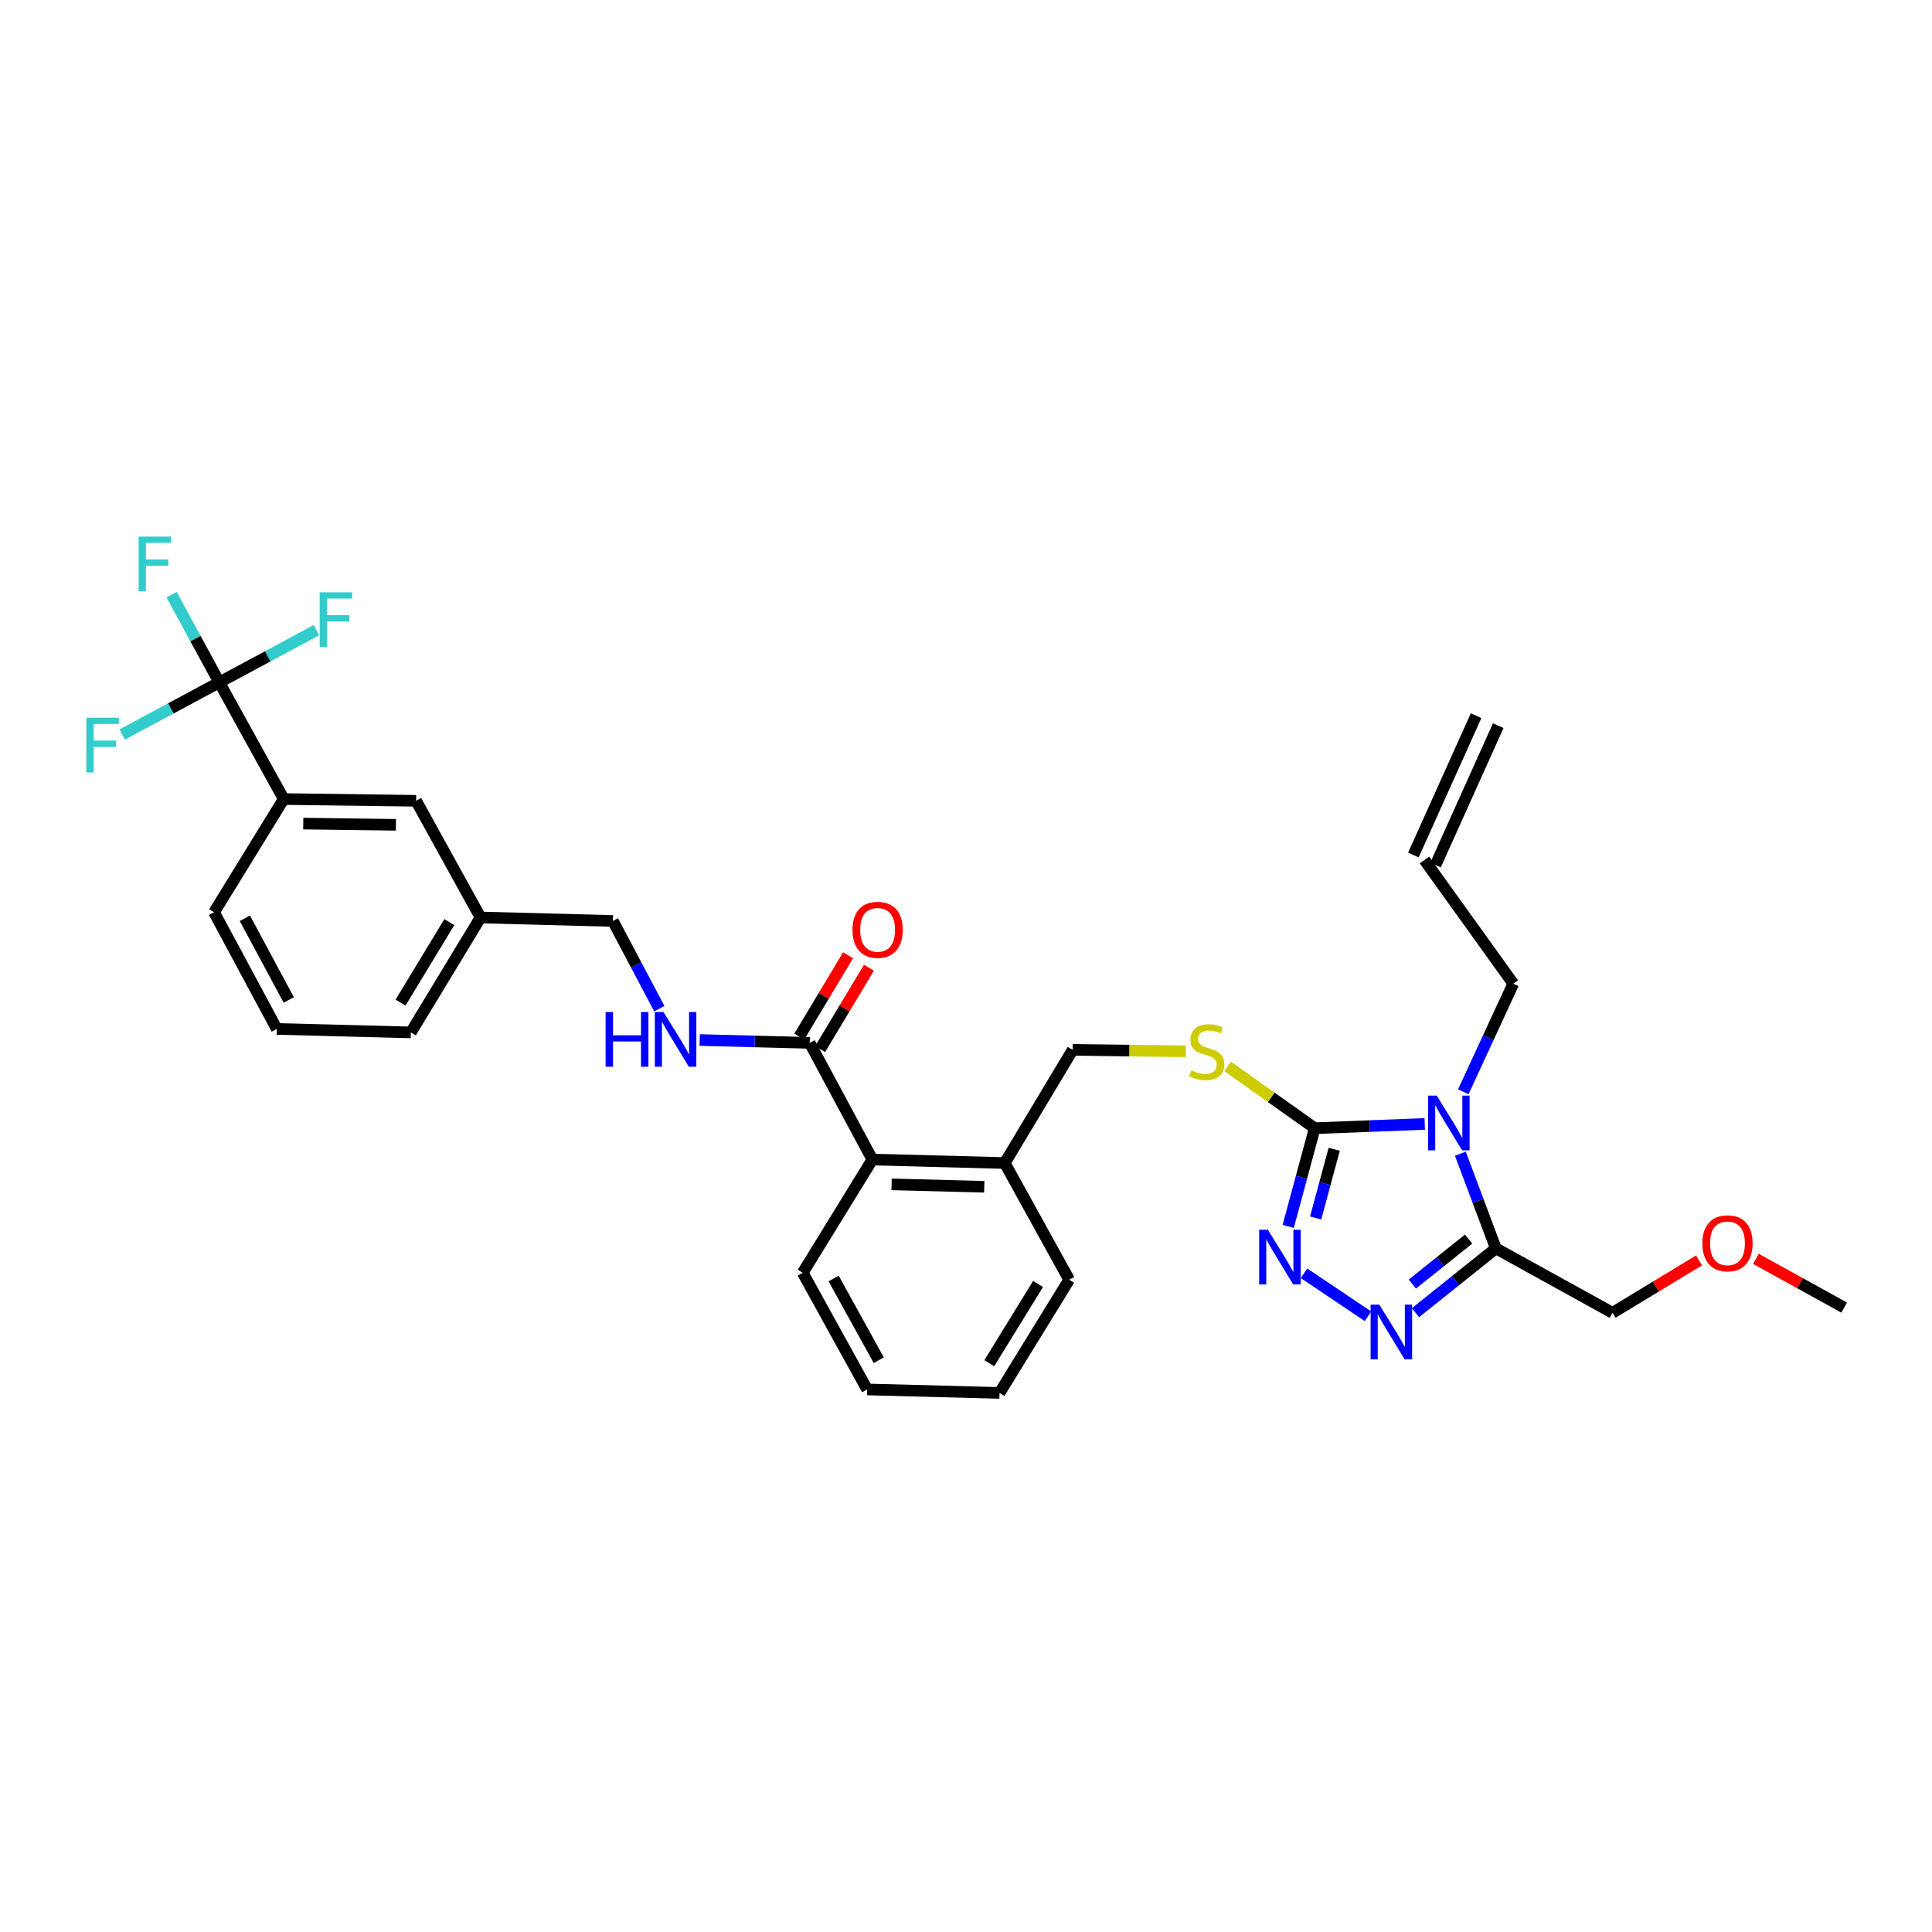 <?xml version='1.0' encoding='iso-8859-1'?>
<svg version='1.1' baseProfile='full'
              xmlns='http://www.w3.org/2000/svg'
                      xmlns:rdkit='http://www.rdkit.org/xml'
                      xmlns:xlink='http://www.w3.org/1999/xlink'
                  xml:space='preserve'
width='1000px' height='1000px' viewBox='0 0 1000 1000'>
<!-- END OF HEADER -->
<rect style='opacity:1.0;fill:#FFFFFF;stroke:none' width='1000' height='1000' x='0' y='0'> </rect>
<path class='bond-0' d='M 438.977,494.43 L 426.341,515.494' style='fill:none;fill-rule:evenodd;stroke:#FF0000;stroke-width:6px;stroke-linecap:butt;stroke-linejoin:miter;stroke-opacity:1' />
<path class='bond-0' d='M 426.341,515.494 L 413.704,536.559' style='fill:none;fill-rule:evenodd;stroke:#000000;stroke-width:6px;stroke-linecap:butt;stroke-linejoin:miter;stroke-opacity:1' />
<path class='bond-0' d='M 449.757,500.897 L 437.121,521.961' style='fill:none;fill-rule:evenodd;stroke:#FF0000;stroke-width:6px;stroke-linecap:butt;stroke-linejoin:miter;stroke-opacity:1' />
<path class='bond-0' d='M 437.121,521.961 L 424.485,543.026' style='fill:none;fill-rule:evenodd;stroke:#000000;stroke-width:6px;stroke-linecap:butt;stroke-linejoin:miter;stroke-opacity:1' />
<path class='bond-1' d='M 419.095,539.792 L 390.625,539.051' style='fill:none;fill-rule:evenodd;stroke:#000000;stroke-width:6px;stroke-linecap:butt;stroke-linejoin:miter;stroke-opacity:1' />
<path class='bond-1' d='M 390.625,539.051 L 362.155,538.309' style='fill:none;fill-rule:evenodd;stroke:#0000FF;stroke-width:6px;stroke-linecap:butt;stroke-linejoin:miter;stroke-opacity:1' />
<path class='bond-2' d='M 419.095,539.792 L 451.543,600.185' style='fill:none;fill-rule:evenodd;stroke:#000000;stroke-width:6px;stroke-linecap:butt;stroke-linejoin:miter;stroke-opacity:1' />
<path class='bond-3' d='M 113.508,353.189 L 146.857,413.588' style='fill:none;fill-rule:evenodd;stroke:#000000;stroke-width:6px;stroke-linecap:butt;stroke-linejoin:miter;stroke-opacity:1' />
<path class='bond-4' d='M 113.508,353.189 L 101.157,330.494' style='fill:none;fill-rule:evenodd;stroke:#000000;stroke-width:6px;stroke-linecap:butt;stroke-linejoin:miter;stroke-opacity:1' />
<path class='bond-4' d='M 101.157,330.494 L 88.807,307.8' style='fill:none;fill-rule:evenodd;stroke:#33CCCC;stroke-width:6px;stroke-linecap:butt;stroke-linejoin:miter;stroke-opacity:1' />
<path class='bond-5' d='M 113.508,353.189 L 88.375,366.694' style='fill:none;fill-rule:evenodd;stroke:#000000;stroke-width:6px;stroke-linecap:butt;stroke-linejoin:miter;stroke-opacity:1' />
<path class='bond-5' d='M 88.375,366.694 L 63.243,380.199' style='fill:none;fill-rule:evenodd;stroke:#33CCCC;stroke-width:6px;stroke-linecap:butt;stroke-linejoin:miter;stroke-opacity:1' />
<path class='bond-6' d='M 113.508,353.189 L 138.637,339.687' style='fill:none;fill-rule:evenodd;stroke:#000000;stroke-width:6px;stroke-linecap:butt;stroke-linejoin:miter;stroke-opacity:1' />
<path class='bond-6' d='M 138.637,339.687 L 163.766,326.185' style='fill:none;fill-rule:evenodd;stroke:#33CCCC;stroke-width:6px;stroke-linecap:butt;stroke-linejoin:miter;stroke-opacity:1' />
<path class='bond-7' d='M 341.265,522.09 L 329.247,499.39' style='fill:none;fill-rule:evenodd;stroke:#0000FF;stroke-width:6px;stroke-linecap:butt;stroke-linejoin:miter;stroke-opacity:1' />
<path class='bond-7' d='M 329.247,499.39 L 317.23,476.69' style='fill:none;fill-rule:evenodd;stroke:#000000;stroke-width:6px;stroke-linecap:butt;stroke-linejoin:miter;stroke-opacity:1' />
<path class='bond-8' d='M 146.857,413.588 L 215.366,414.489' style='fill:none;fill-rule:evenodd;stroke:#000000;stroke-width:6px;stroke-linecap:butt;stroke-linejoin:miter;stroke-opacity:1' />
<path class='bond-8' d='M 156.968,426.294 L 204.924,426.924' style='fill:none;fill-rule:evenodd;stroke:#000000;stroke-width:6px;stroke-linecap:butt;stroke-linejoin:miter;stroke-opacity:1' />
<path class='bond-9' d='M 146.857,413.588 L 110.798,472.178' style='fill:none;fill-rule:evenodd;stroke:#000000;stroke-width:6px;stroke-linecap:butt;stroke-linejoin:miter;stroke-opacity:1' />
<path class='bond-10' d='M 737.446,581.743 L 708.976,582.852' style='fill:none;fill-rule:evenodd;stroke:#0000FF;stroke-width:6px;stroke-linecap:butt;stroke-linejoin:miter;stroke-opacity:1' />
<path class='bond-10' d='M 708.976,582.852 L 680.506,583.961' style='fill:none;fill-rule:evenodd;stroke:#000000;stroke-width:6px;stroke-linecap:butt;stroke-linejoin:miter;stroke-opacity:1' />
<path class='bond-11' d='M 755.881,597.151 L 765.068,621.656' style='fill:none;fill-rule:evenodd;stroke:#0000FF;stroke-width:6px;stroke-linecap:butt;stroke-linejoin:miter;stroke-opacity:1' />
<path class='bond-11' d='M 765.068,621.656 L 774.255,646.162' style='fill:none;fill-rule:evenodd;stroke:#000000;stroke-width:6px;stroke-linecap:butt;stroke-linejoin:miter;stroke-opacity:1' />
<path class='bond-12' d='M 757.389,565.111 L 770.33,537.125' style='fill:none;fill-rule:evenodd;stroke:#0000FF;stroke-width:6px;stroke-linecap:butt;stroke-linejoin:miter;stroke-opacity:1' />
<path class='bond-12' d='M 770.33,537.125 L 783.272,509.139' style='fill:none;fill-rule:evenodd;stroke:#000000;stroke-width:6px;stroke-linecap:butt;stroke-linejoin:miter;stroke-opacity:1' />
<path class='bond-13' d='M 680.506,583.961 L 673.64,609.37' style='fill:none;fill-rule:evenodd;stroke:#000000;stroke-width:6px;stroke-linecap:butt;stroke-linejoin:miter;stroke-opacity:1' />
<path class='bond-13' d='M 673.64,609.37 L 666.773,634.779' style='fill:none;fill-rule:evenodd;stroke:#0000FF;stroke-width:6px;stroke-linecap:butt;stroke-linejoin:miter;stroke-opacity:1' />
<path class='bond-13' d='M 690.583,594.863 L 685.776,612.649' style='fill:none;fill-rule:evenodd;stroke:#000000;stroke-width:6px;stroke-linecap:butt;stroke-linejoin:miter;stroke-opacity:1' />
<path class='bond-13' d='M 685.776,612.649 L 680.97,630.436' style='fill:none;fill-rule:evenodd;stroke:#0000FF;stroke-width:6px;stroke-linecap:butt;stroke-linejoin:miter;stroke-opacity:1' />
<path class='bond-14' d='M 680.506,583.961 L 657.959,567.959' style='fill:none;fill-rule:evenodd;stroke:#000000;stroke-width:6px;stroke-linecap:butt;stroke-linejoin:miter;stroke-opacity:1' />
<path class='bond-14' d='M 657.959,567.959 L 635.412,551.957' style='fill:none;fill-rule:evenodd;stroke:#CCCC00;stroke-width:6px;stroke-linecap:butt;stroke-linejoin:miter;stroke-opacity:1' />
<path class='bond-15' d='M 674.958,659.05 L 708.068,681.298' style='fill:none;fill-rule:evenodd;stroke:#0000FF;stroke-width:6px;stroke-linecap:butt;stroke-linejoin:miter;stroke-opacity:1' />
<path class='bond-16' d='M 732.641,679.452 L 753.448,662.807' style='fill:none;fill-rule:evenodd;stroke:#0000FF;stroke-width:6px;stroke-linecap:butt;stroke-linejoin:miter;stroke-opacity:1' />
<path class='bond-16' d='M 753.448,662.807 L 774.255,646.162' style='fill:none;fill-rule:evenodd;stroke:#000000;stroke-width:6px;stroke-linecap:butt;stroke-linejoin:miter;stroke-opacity:1' />
<path class='bond-16' d='M 731.03,664.642 L 745.595,652.99' style='fill:none;fill-rule:evenodd;stroke:#0000FF;stroke-width:6px;stroke-linecap:butt;stroke-linejoin:miter;stroke-opacity:1' />
<path class='bond-16' d='M 745.595,652.99 L 760.16,641.339' style='fill:none;fill-rule:evenodd;stroke:#000000;stroke-width:6px;stroke-linecap:butt;stroke-linejoin:miter;stroke-opacity:1' />
<path class='bond-17' d='M 774.255,646.162 L 834.655,679.511' style='fill:none;fill-rule:evenodd;stroke:#000000;stroke-width:6px;stroke-linecap:butt;stroke-linejoin:miter;stroke-opacity:1' />
<path class='bond-18' d='M 613.803,544.157 L 584.507,543.777' style='fill:none;fill-rule:evenodd;stroke:#CCCC00;stroke-width:6px;stroke-linecap:butt;stroke-linejoin:miter;stroke-opacity:1' />
<path class='bond-18' d='M 584.507,543.777 L 555.21,543.396' style='fill:none;fill-rule:evenodd;stroke:#000000;stroke-width:6px;stroke-linecap:butt;stroke-linejoin:miter;stroke-opacity:1' />
<path class='bond-19' d='M 415.484,658.782 L 448.84,719.175' style='fill:none;fill-rule:evenodd;stroke:#000000;stroke-width:6px;stroke-linecap:butt;stroke-linejoin:miter;stroke-opacity:1' />
<path class='bond-19' d='M 431.492,661.763 L 454.841,704.038' style='fill:none;fill-rule:evenodd;stroke:#000000;stroke-width:6px;stroke-linecap:butt;stroke-linejoin:miter;stroke-opacity:1' />
<path class='bond-20' d='M 415.484,658.782 L 451.543,600.185' style='fill:none;fill-rule:evenodd;stroke:#000000;stroke-width:6px;stroke-linecap:butt;stroke-linejoin:miter;stroke-opacity:1' />
<path class='bond-21' d='M 555.21,543.396 L 520.051,601.987' style='fill:none;fill-rule:evenodd;stroke:#000000;stroke-width:6px;stroke-linecap:butt;stroke-linejoin:miter;stroke-opacity:1' />
<path class='bond-22' d='M 448.84,719.175 L 517.348,720.977' style='fill:none;fill-rule:evenodd;stroke:#000000;stroke-width:6px;stroke-linecap:butt;stroke-linejoin:miter;stroke-opacity:1' />
<path class='bond-23' d='M 517.348,720.977 L 553.408,662.386' style='fill:none;fill-rule:evenodd;stroke:#000000;stroke-width:6px;stroke-linecap:butt;stroke-linejoin:miter;stroke-opacity:1' />
<path class='bond-23' d='M 512.051,705.599 L 537.293,664.585' style='fill:none;fill-rule:evenodd;stroke:#000000;stroke-width:6px;stroke-linecap:butt;stroke-linejoin:miter;stroke-opacity:1' />
<path class='bond-24' d='M 737.302,445.136 L 783.272,509.139' style='fill:none;fill-rule:evenodd;stroke:#000000;stroke-width:6px;stroke-linecap:butt;stroke-linejoin:miter;stroke-opacity:1' />
<path class='bond-25' d='M 743.034,447.715 L 775.483,375.603' style='fill:none;fill-rule:evenodd;stroke:#000000;stroke-width:6px;stroke-linecap:butt;stroke-linejoin:miter;stroke-opacity:1' />
<path class='bond-25' d='M 731.57,442.556 L 764.018,370.444' style='fill:none;fill-rule:evenodd;stroke:#000000;stroke-width:6px;stroke-linecap:butt;stroke-linejoin:miter;stroke-opacity:1' />
<path class='bond-26' d='M 879.407,652.386 L 857.031,665.949' style='fill:none;fill-rule:evenodd;stroke:#FF0000;stroke-width:6px;stroke-linecap:butt;stroke-linejoin:miter;stroke-opacity:1' />
<path class='bond-26' d='M 857.031,665.949 L 834.655,679.511' style='fill:none;fill-rule:evenodd;stroke:#000000;stroke-width:6px;stroke-linecap:butt;stroke-linejoin:miter;stroke-opacity:1' />
<path class='bond-27' d='M 908.871,651.584 L 931.708,664.196' style='fill:none;fill-rule:evenodd;stroke:#FF0000;stroke-width:6px;stroke-linecap:butt;stroke-linejoin:miter;stroke-opacity:1' />
<path class='bond-27' d='M 931.708,664.196 L 954.545,676.809' style='fill:none;fill-rule:evenodd;stroke:#000000;stroke-width:6px;stroke-linecap:butt;stroke-linejoin:miter;stroke-opacity:1' />
<path class='bond-28' d='M 553.408,662.386 L 520.051,601.987' style='fill:none;fill-rule:evenodd;stroke:#000000;stroke-width:6px;stroke-linecap:butt;stroke-linejoin:miter;stroke-opacity:1' />
<path class='bond-29' d='M 520.051,601.987 L 451.543,600.185' style='fill:none;fill-rule:evenodd;stroke:#000000;stroke-width:6px;stroke-linecap:butt;stroke-linejoin:miter;stroke-opacity:1' />
<path class='bond-29' d='M 509.445,614.284 L 461.489,613.022' style='fill:none;fill-rule:evenodd;stroke:#000000;stroke-width:6px;stroke-linecap:butt;stroke-linejoin:miter;stroke-opacity:1' />
<path class='bond-30' d='M 215.366,414.489 L 248.722,474.888' style='fill:none;fill-rule:evenodd;stroke:#000000;stroke-width:6px;stroke-linecap:butt;stroke-linejoin:miter;stroke-opacity:1' />
<path class='bond-31' d='M 248.722,474.888 L 317.23,476.69' style='fill:none;fill-rule:evenodd;stroke:#000000;stroke-width:6px;stroke-linecap:butt;stroke-linejoin:miter;stroke-opacity:1' />
<path class='bond-32' d='M 248.722,474.888 L 212.663,534.38' style='fill:none;fill-rule:evenodd;stroke:#000000;stroke-width:6px;stroke-linecap:butt;stroke-linejoin:miter;stroke-opacity:1' />
<path class='bond-32' d='M 232.562,477.296 L 207.321,518.94' style='fill:none;fill-rule:evenodd;stroke:#000000;stroke-width:6px;stroke-linecap:butt;stroke-linejoin:miter;stroke-opacity:1' />
<path class='bond-33' d='M 110.798,472.178 L 143.254,532.578' style='fill:none;fill-rule:evenodd;stroke:#000000;stroke-width:6px;stroke-linecap:butt;stroke-linejoin:miter;stroke-opacity:1' />
<path class='bond-33' d='M 126.74,475.288 L 149.459,517.567' style='fill:none;fill-rule:evenodd;stroke:#000000;stroke-width:6px;stroke-linecap:butt;stroke-linejoin:miter;stroke-opacity:1' />
<path class='bond-34' d='M 143.254,532.578 L 212.663,534.38' style='fill:none;fill-rule:evenodd;stroke:#000000;stroke-width:6px;stroke-linecap:butt;stroke-linejoin:miter;stroke-opacity:1' />
<path  class='atom-0' d='M 441.246 481.275
Q 441.246 474.475, 444.606 470.675
Q 447.966 466.875, 454.246 466.875
Q 460.526 466.875, 463.886 470.675
Q 467.246 474.475, 467.246 481.275
Q 467.246 488.155, 463.846 492.075
Q 460.446 495.955, 454.246 495.955
Q 448.006 495.955, 444.606 492.075
Q 441.246 488.195, 441.246 481.275
M 454.246 492.755
Q 458.566 492.755, 460.886 489.875
Q 463.246 486.955, 463.246 481.275
Q 463.246 475.715, 460.886 472.915
Q 458.566 470.075, 454.246 470.075
Q 449.926 470.075, 447.566 472.875
Q 445.246 475.675, 445.246 481.275
Q 445.246 486.995, 447.566 489.875
Q 449.926 492.755, 454.246 492.755
' fill='#FF0000'/>
<path  class='atom-3' d='M 313.459 523.824
L 317.299 523.824
L 317.299 535.864
L 331.779 535.864
L 331.779 523.824
L 335.619 523.824
L 335.619 552.144
L 331.779 552.144
L 331.779 539.064
L 317.299 539.064
L 317.299 552.144
L 313.459 552.144
L 313.459 523.824
' fill='#0000FF'/>
<path  class='atom-3' d='M 343.419 523.824
L 352.699 538.824
Q 353.619 540.304, 355.099 542.984
Q 356.579 545.664, 356.659 545.824
L 356.659 523.824
L 360.419 523.824
L 360.419 552.144
L 356.539 552.144
L 346.579 535.744
Q 345.419 533.824, 344.179 531.624
Q 342.979 529.424, 342.619 528.744
L 342.619 552.144
L 338.939 552.144
L 338.939 523.824
L 343.419 523.824
' fill='#0000FF'/>
<path  class='atom-5' d='M 743.662 567.098
L 752.942 582.098
Q 753.862 583.578, 755.342 586.258
Q 756.822 588.938, 756.902 589.098
L 756.902 567.098
L 760.662 567.098
L 760.662 595.418
L 756.782 595.418
L 746.822 579.018
Q 745.662 577.098, 744.422 574.898
Q 743.222 572.698, 742.862 572.018
L 742.862 595.418
L 739.182 595.418
L 739.182 567.098
L 743.662 567.098
' fill='#0000FF'/>
<path  class='atom-7' d='M 656.22 636.507
L 665.5 651.507
Q 666.42 652.987, 667.9 655.667
Q 669.38 658.347, 669.46 658.507
L 669.46 636.507
L 673.22 636.507
L 673.22 664.827
L 669.34 664.827
L 659.38 648.427
Q 658.22 646.507, 656.98 644.307
Q 655.78 642.107, 655.42 641.427
L 655.42 664.827
L 651.74 664.827
L 651.74 636.507
L 656.22 636.507
' fill='#0000FF'/>
<path  class='atom-8' d='M 713.91 675.269
L 723.19 690.269
Q 724.11 691.749, 725.59 694.429
Q 727.07 697.109, 727.15 697.269
L 727.15 675.269
L 730.91 675.269
L 730.91 703.589
L 727.03 703.589
L 717.07 687.189
Q 715.91 685.269, 714.67 683.069
Q 713.47 680.869, 713.11 680.189
L 713.11 703.589
L 709.43 703.589
L 709.43 675.269
L 713.91 675.269
' fill='#0000FF'/>
<path  class='atom-10' d='M 616.619 554.017
Q 616.939 554.137, 618.259 554.697
Q 619.579 555.257, 621.019 555.617
Q 622.499 555.937, 623.939 555.937
Q 626.619 555.937, 628.179 554.657
Q 629.739 553.337, 629.739 551.057
Q 629.739 549.497, 628.939 548.537
Q 628.179 547.577, 626.979 547.057
Q 625.779 546.537, 623.779 545.937
Q 621.259 545.177, 619.739 544.457
Q 618.259 543.737, 617.179 542.217
Q 616.139 540.697, 616.139 538.137
Q 616.139 534.577, 618.539 532.377
Q 620.979 530.177, 625.779 530.177
Q 629.059 530.177, 632.779 531.737
L 631.859 534.817
Q 628.459 533.417, 625.899 533.417
Q 623.139 533.417, 621.619 534.577
Q 620.099 535.697, 620.139 537.657
Q 620.139 539.177, 620.899 540.097
Q 621.699 541.017, 622.819 541.537
Q 623.979 542.057, 625.899 542.657
Q 628.459 543.457, 629.979 544.257
Q 631.499 545.057, 632.579 546.697
Q 633.699 548.297, 633.699 551.057
Q 633.699 554.977, 631.059 557.097
Q 628.459 559.177, 624.099 559.177
Q 621.579 559.177, 619.659 558.617
Q 617.779 558.097, 615.539 557.177
L 616.619 554.017
' fill='#CCCC00'/>
<path  class='atom-17' d='M 881.146 643.532
Q 881.146 636.732, 884.506 632.932
Q 887.866 629.132, 894.146 629.132
Q 900.426 629.132, 903.786 632.932
Q 907.146 636.732, 907.146 643.532
Q 907.146 650.412, 903.746 654.332
Q 900.346 658.212, 894.146 658.212
Q 887.906 658.212, 884.506 654.332
Q 881.146 650.452, 881.146 643.532
M 894.146 655.012
Q 898.466 655.012, 900.786 652.132
Q 903.146 649.212, 903.146 643.532
Q 903.146 637.972, 900.786 635.172
Q 898.466 632.332, 894.146 632.332
Q 889.826 632.332, 887.466 635.132
Q 885.146 637.932, 885.146 643.532
Q 885.146 649.252, 887.466 652.132
Q 889.826 655.012, 894.146 655.012
' fill='#FF0000'/>
<path  class='atom-25' d='M 71.731 277.735
L 88.571 277.735
L 88.571 280.975
L 75.531 280.975
L 75.531 289.575
L 87.131 289.575
L 87.131 292.855
L 75.531 292.855
L 75.531 306.055
L 71.731 306.055
L 71.731 277.735
' fill='#33CCCC'/>
<path  class='atom-26' d='M 44.689 371.484
L 61.529 371.484
L 61.529 374.724
L 48.489 374.724
L 48.489 383.324
L 60.089 383.324
L 60.089 386.604
L 48.489 386.604
L 48.489 399.804
L 44.689 399.804
L 44.689 371.484
' fill='#33CCCC'/>
<path  class='atom-27' d='M 165.48 306.58
L 182.32 306.58
L 182.32 309.82
L 169.28 309.82
L 169.28 318.42
L 180.88 318.42
L 180.88 321.7
L 169.28 321.7
L 169.28 334.9
L 165.48 334.9
L 165.48 306.58
' fill='#33CCCC'/>
</svg>
